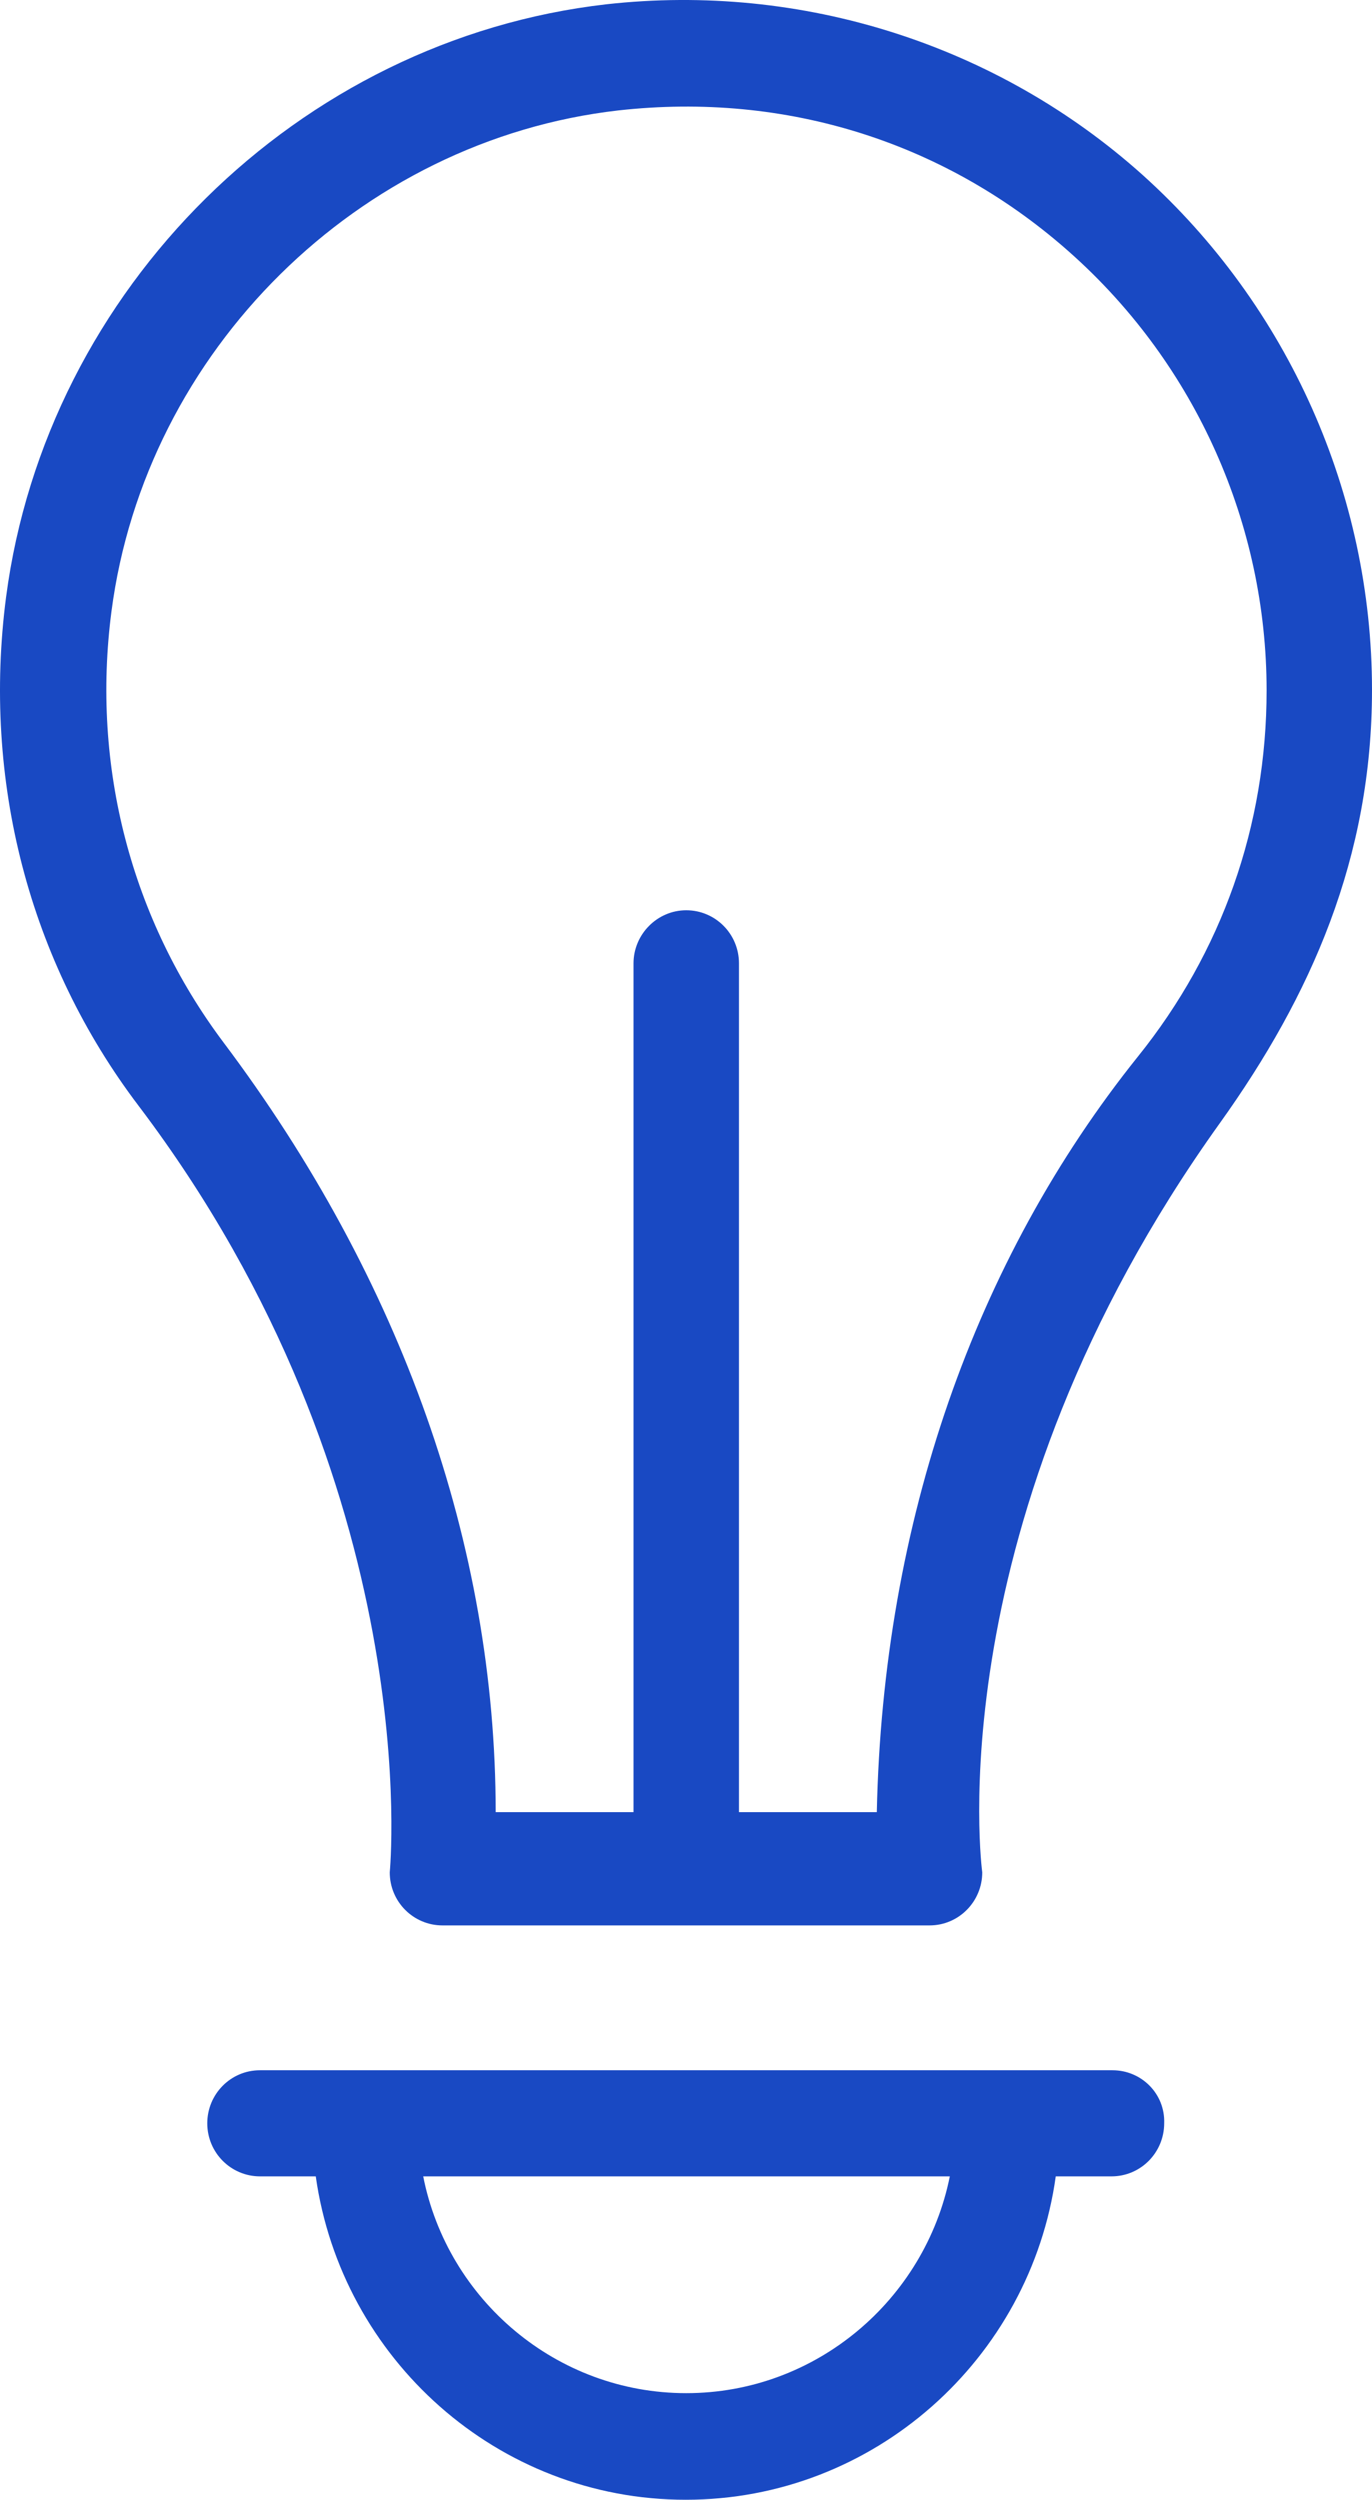 <?xml version="1.0" encoding="UTF-8"?> <svg xmlns="http://www.w3.org/2000/svg" width="28" height="51" viewBox="0 0 28 51" fill="none"><path d="M23.325 3.575C20.356 0.91 16.363 -0.359 12.371 0.088C6.092 0.806 0.951 5.885 0.124 12.181C-0.362 15.918 0.589 19.612 2.834 22.568C8.73 30.363 7.954 38.199 7.954 38.199C7.954 38.803 8.44 39.282 9.03 39.282H18.97C19.57 39.282 20.046 38.792 20.046 38.199C20.046 38.199 19.063 31.049 24.897 22.911C26.759 20.309 28 17.499 28 14.075C28 10.079 26.293 6.249 23.325 3.575ZM23.221 21.558C19.901 25.7 18.018 31.049 17.894 36.971H15.081V19.654C15.081 19.05 14.595 18.571 14.005 18.571C13.415 18.571 12.929 19.06 12.929 19.654V36.971H10.116C10.116 31.528 8.192 26.096 4.561 21.267C2.679 18.759 1.862 15.636 2.275 12.473C2.968 7.155 7.323 2.857 12.619 2.253C16.053 1.868 19.342 2.909 21.887 5.198C24.4 7.456 25.849 10.693 25.849 14.086C25.849 16.844 24.938 19.425 23.221 21.558Z" fill="#1949C3"></path><path d="M22.704 42.237H5.306C4.706 42.237 4.23 42.726 4.23 43.319C4.23 43.923 4.717 44.402 5.306 44.402H6.444C6.971 48.128 10.157 51 13.995 51C17.832 51 21.028 48.128 21.546 44.402H22.683C23.283 44.402 23.759 43.913 23.759 43.319C23.78 42.716 23.294 42.237 22.704 42.237ZM14.005 48.825C11.357 48.825 9.133 46.92 8.637 44.402H19.384C18.877 46.92 16.653 48.825 14.005 48.825Z" fill="#1949C3"></path></svg> 